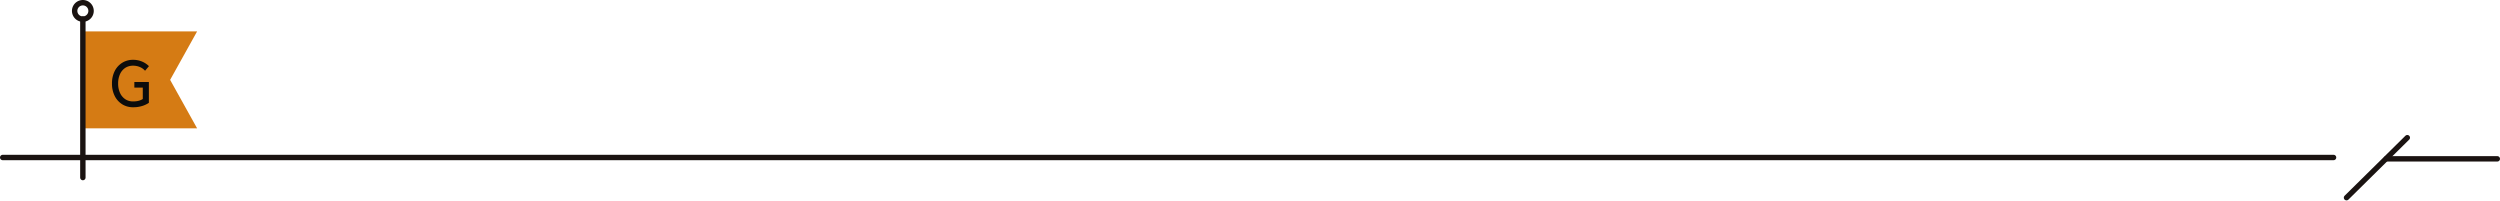 <svg xmlns="http://www.w3.org/2000/svg" width="925.5" height="74.593" viewBox="0 0 925.5 74.593">
  <g id="グループ_1853" data-name="グループ 1853" transform="translate(-498.5 -9323.225)">
    <line id="線_400" data-name="線 400" x2="862.883" transform="translate(499.5 9381.528)" fill="none" stroke="#1a1311" stroke-linecap="round" stroke-linejoin="round" stroke-width="2"/>
    <path id="パス_3459" data-name="パス 3459" d="M14.907,41.483h42.3L47.214,23.531,57.206,5.58h-42.3Z" transform="translate(514.268 9329.26)" fill="#d57b14"/>
    <line id="線_401" data-name="線 401" y2="58.656" transform="translate(529.175 9330.3)" fill="none" stroke="#1a1311" stroke-linecap="round" stroke-miterlimit="10" stroke-width="2"/>
    <path id="パス_3460" data-name="パス 3460" d="M19.528,3.538A3.037,3.037,0,1,1,16.49.5,3.038,3.038,0,0,1,19.528,3.538Z" transform="translate(512.684 9323.725)" fill="none" stroke="#1a1311" stroke-linecap="round" stroke-miterlimit="10" stroke-width="2"/>
    <path id="パス_4616" data-name="パス 4616" d="M.756.36a7.418,7.418,0,0,1-4.02-1.1A7.631,7.631,0,0,1-6.036-3.828a10,10,0,0,1-1.008-4.6,9.98,9.98,0,0,1,1.008-4.608A7.649,7.649,0,0,1-3.264-16.1a7.418,7.418,0,0,1,4.02-1.1,8.382,8.382,0,0,1,3.336.648,7.8,7.8,0,0,1,2.544,1.7l-1.44,1.7a5.19,5.19,0,0,0-1.92-1.38,6.35,6.35,0,0,0-2.52-.492A5.115,5.115,0,0,0-2.16-14.2,5.45,5.45,0,0,0-4.08-11.88a8.2,8.2,0,0,0-.684,3.456A8.2,8.2,0,0,0-4.08-4.968,5.534,5.534,0,0,0-2.16-2.64,5.062,5.062,0,0,0,.756-1.8a8.027,8.027,0,0,0,2.052-.228,5.719,5.719,0,0,0,1.548-.66V-6.912H1.236V-8.976H6.612v7.7A9.184,9.184,0,0,1,4.164-.12,11.1,11.1,0,0,1,.756.36Z" transform="translate(547 9362.569)" fill="#0c0c0c"/>
    <line id="線_414" data-name="線 414" x2="41.148" transform="translate(1381.852 9382.028)" fill="none" stroke="#1a1311" stroke-linecap="round" stroke-linejoin="round" stroke-width="2"/>
    <line id="線_415" data-name="線 415" x1="22.506" y2="22.208" transform="translate(1367.178 9374.195)" fill="none" stroke="#1a1311" stroke-linecap="round" stroke-linejoin="round" stroke-width="2"/>
  </g>
</svg>

